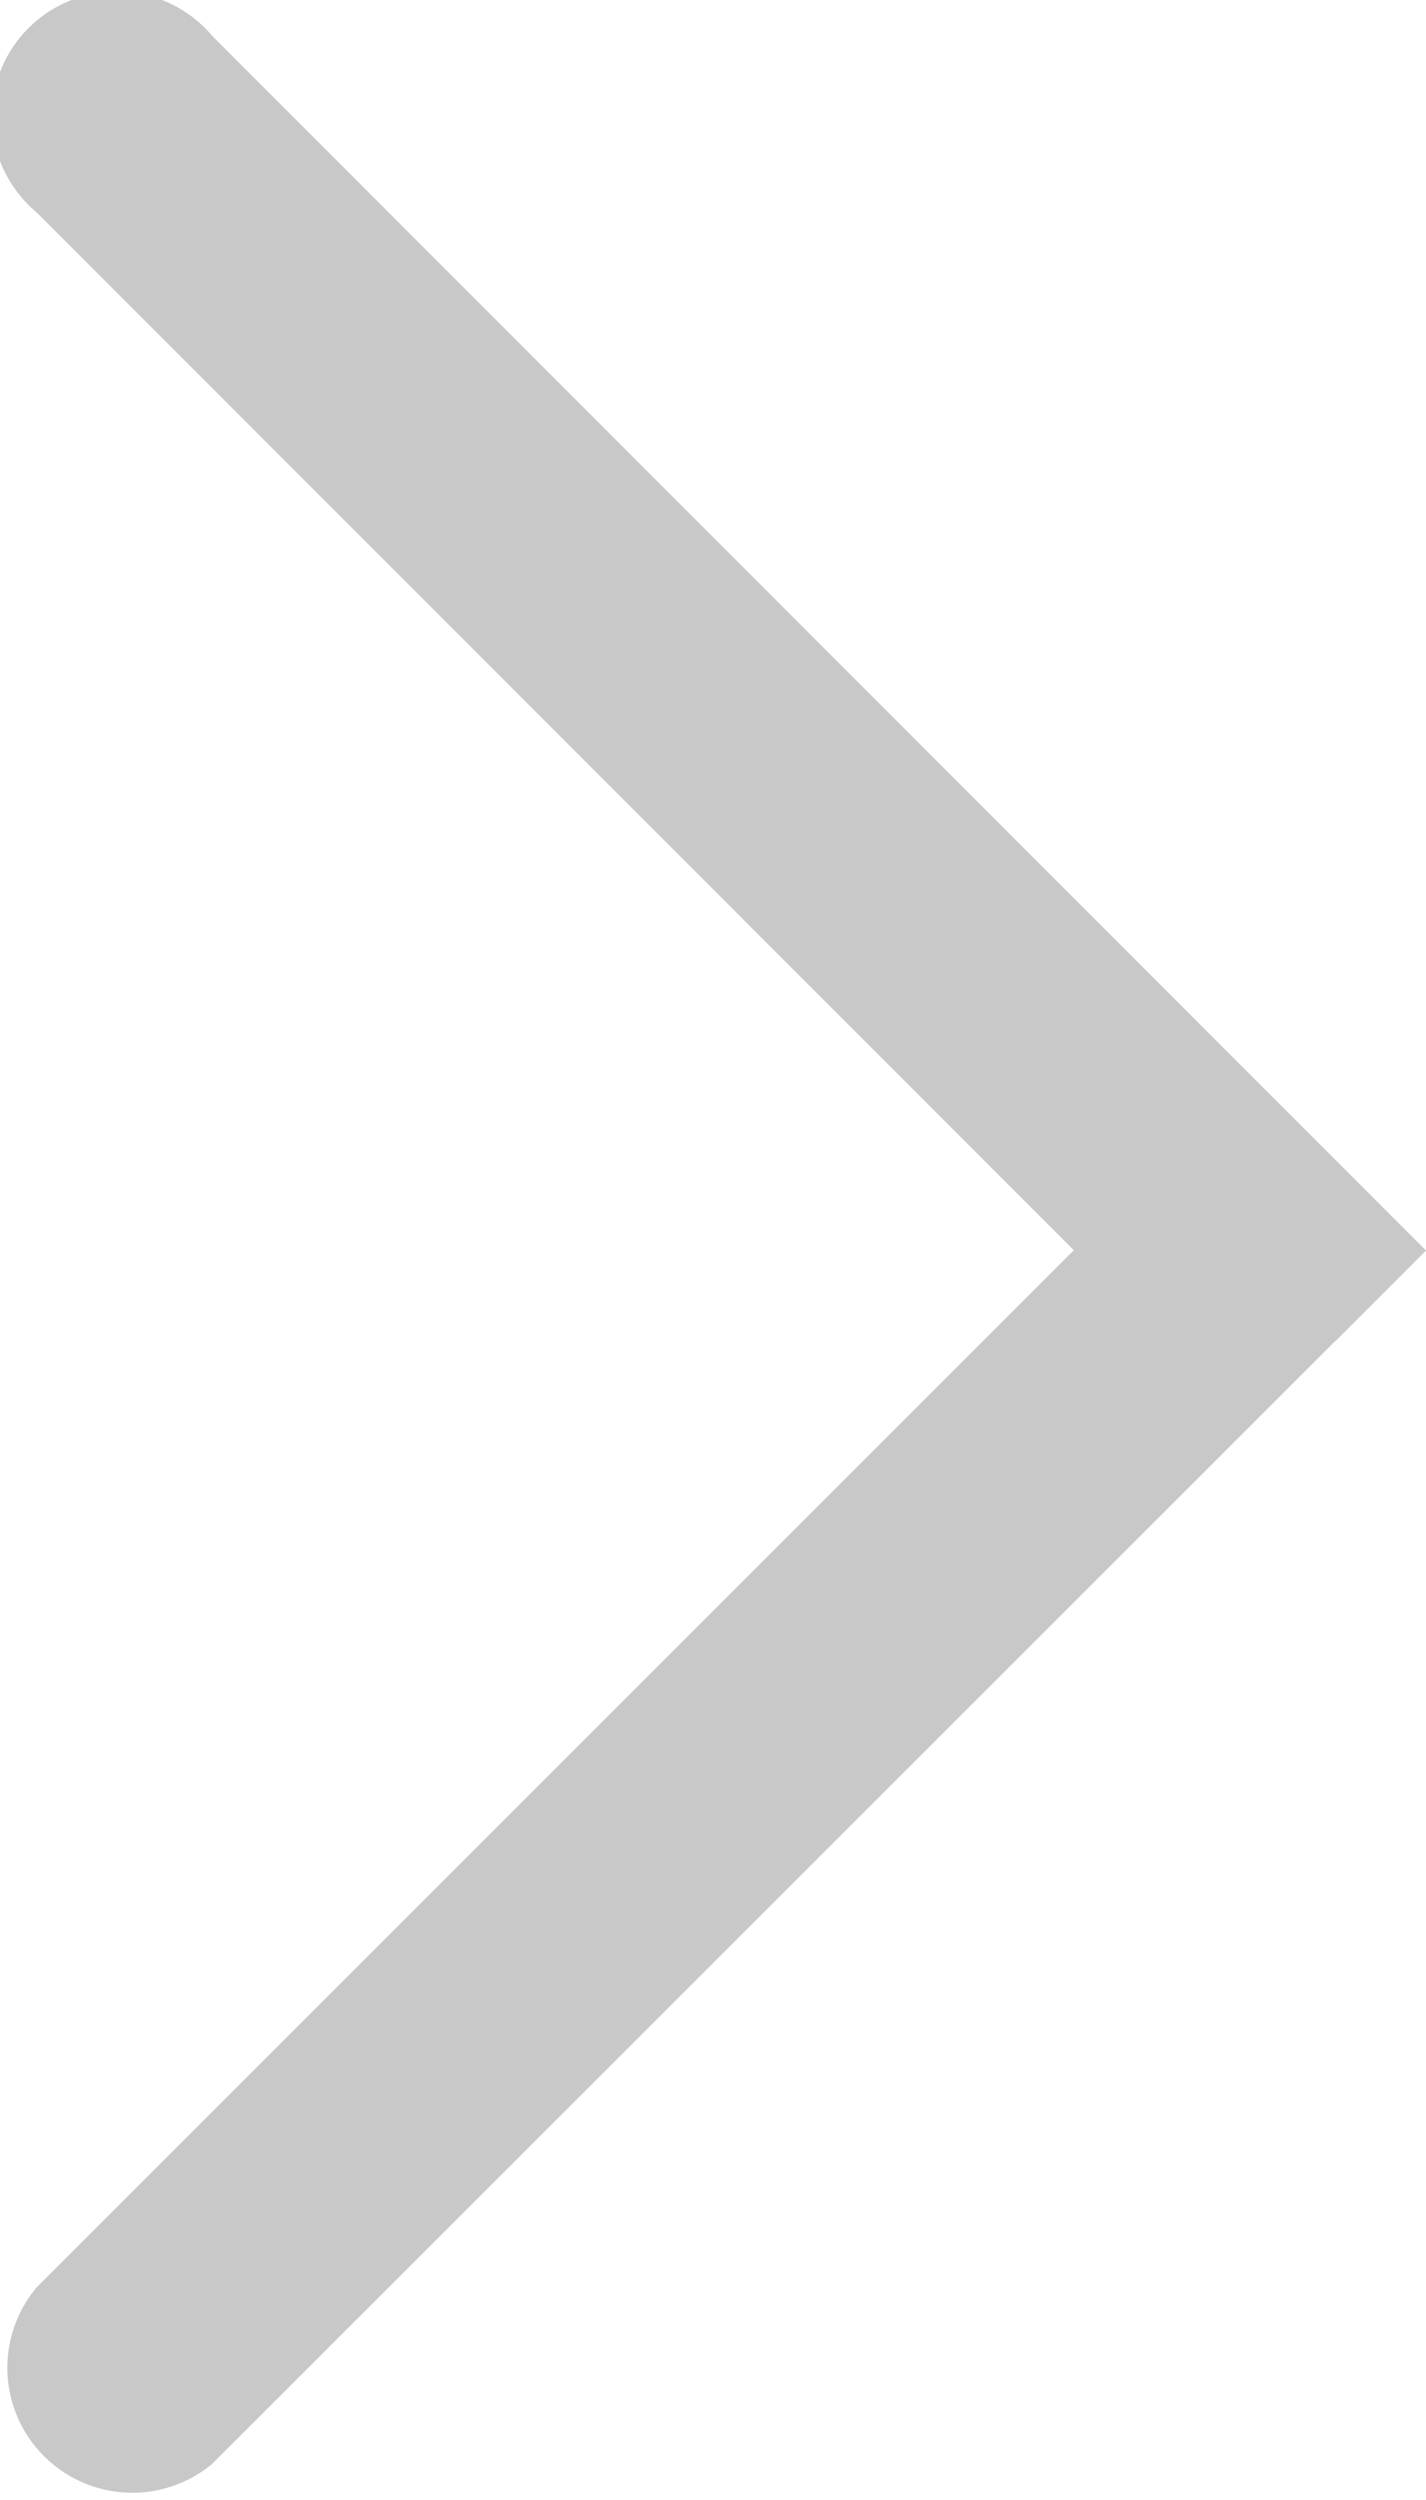 <svg xmlns="http://www.w3.org/2000/svg" width="9.131" height="16" viewBox="0 0 9.131 16">
  <path id="路径_49069" data-name="路径 49069" d="M520.566,93.916l.564-.564L513.36,85.58a.8.8,0,1,0-1.127,1.127l6.642,6.643-6.642,6.639a.8.8,0,0,0,1.127,1.127l7.174-7.17Z" transform="translate(-511.999 -85.348)" fill="#939393" opacity="0.5"/>
</svg>
